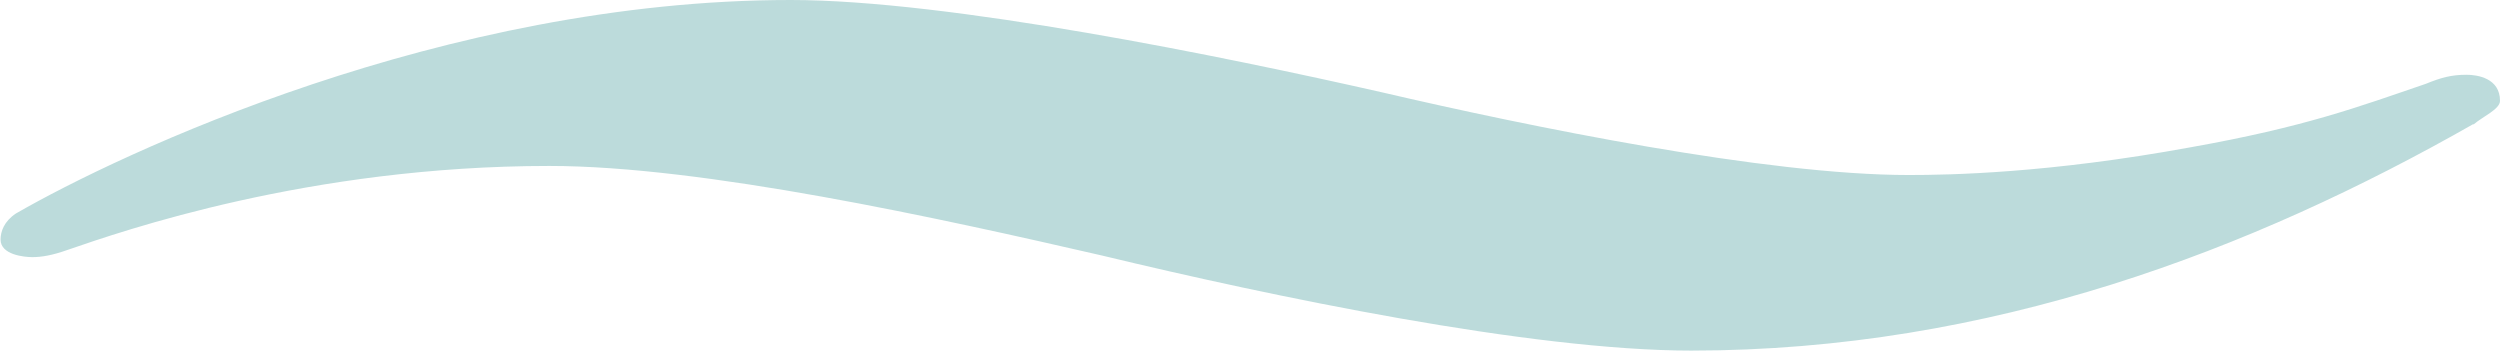 <?xml version="1.0" encoding="UTF-8"?><svg xmlns="http://www.w3.org/2000/svg" viewBox="0 0 44.14 6.19"><defs><style>.cls-1{isolation:isolate;}.cls-2{mix-blend-mode:multiply;}.cls-3{fill:#bcdbdb;}</style></defs><g class="cls-1"><g id="_レイヤー_2"><g id="_ガイド"><g class="cls-2"><path class="cls-3" d="M43.67,2.19c-3.9,2.22-8.52,4-13.81,4-2.84,0-7.42-.96-10.41-1.68-2.87-.66-7.04-1.58-9.75-1.58-4.24,0-7.54,1.15-8.5,1.48-.28.1-.47.13-.63.13-.14,0-.56-.04-.56-.31,0-.14.06-.32.27-.46C2.12,2.71,7.84,0,13.96,0c2.79,0,7.66,1,10.44,1.63,2.62.61,6.78,1.46,9.3,1.46.72,0,2.47-.03,4.98-.49,2.02-.36,2.95-.71,4.15-1.12.27-.11.45-.16.72-.16.19,0,.59.06.59.46,0,.15-.31.28-.47.42Z"/></g></g></g></g></svg>
